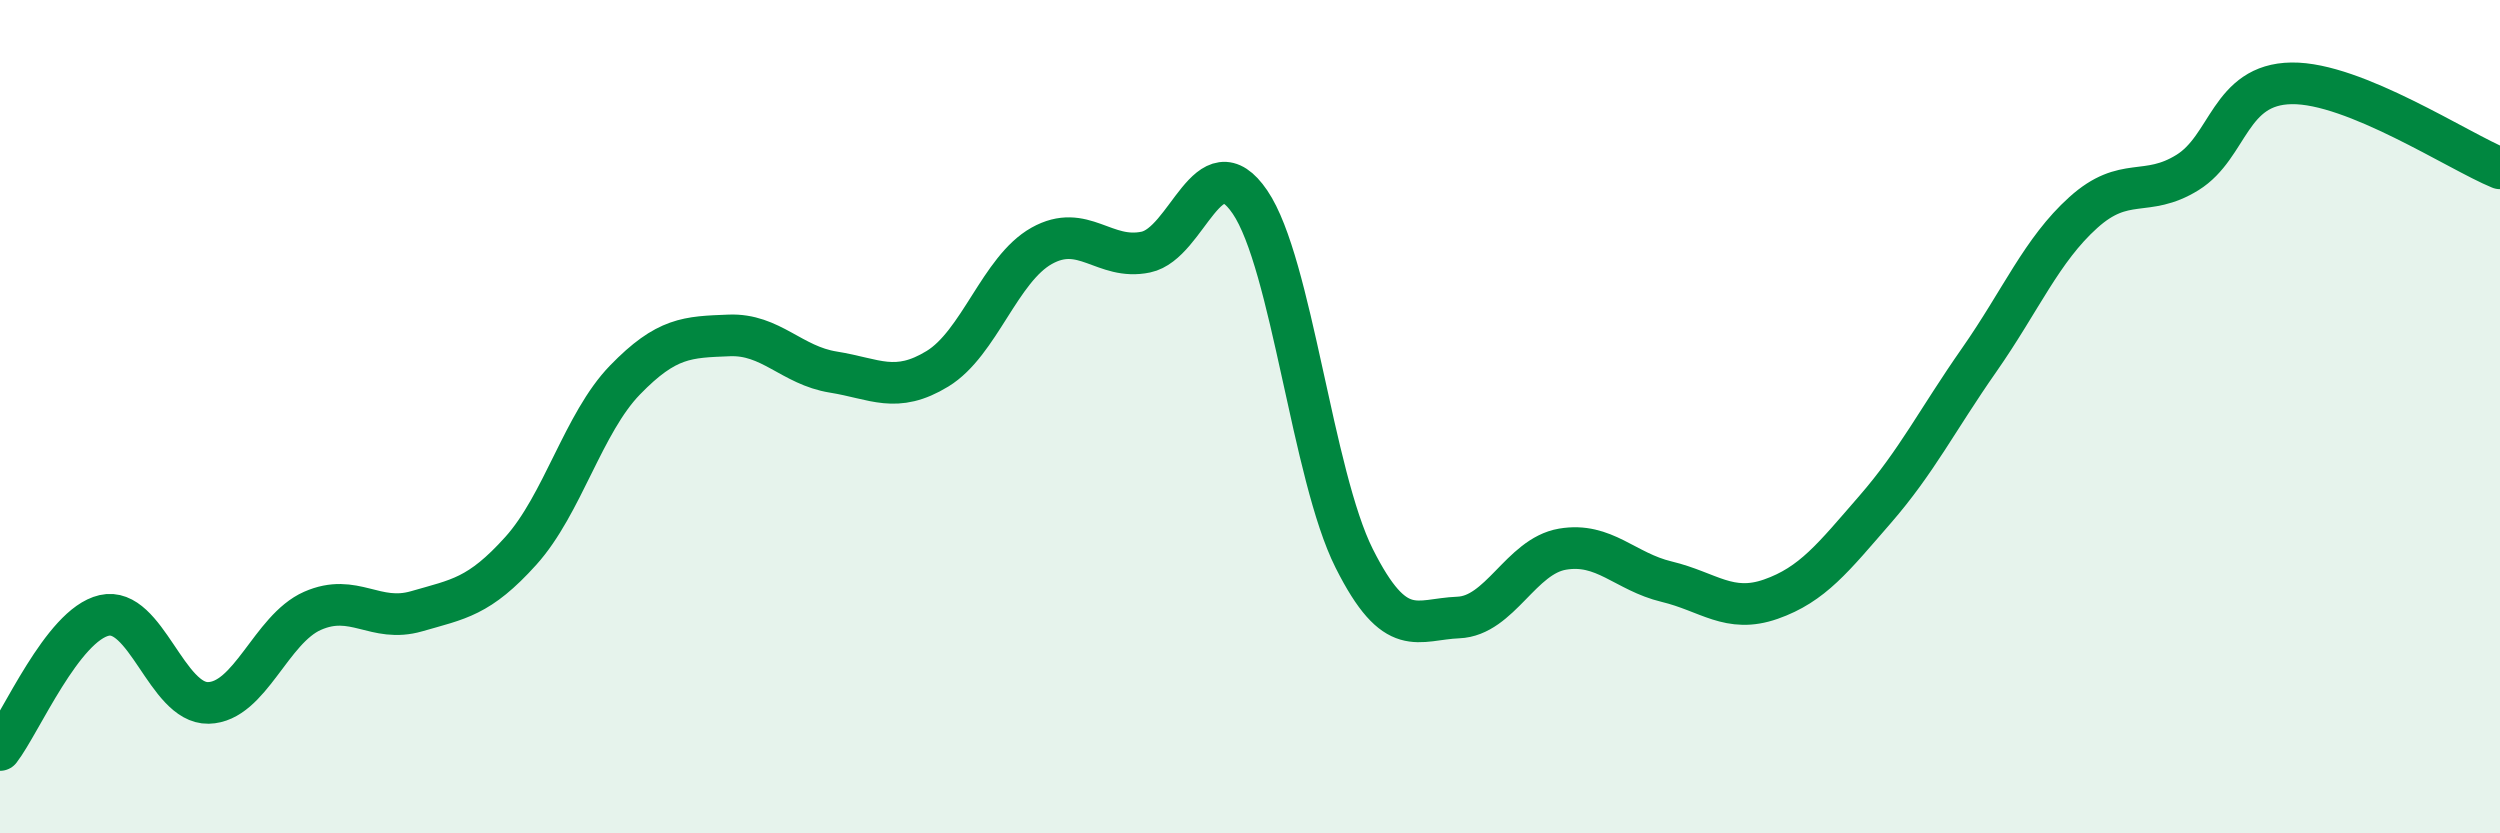 
    <svg width="60" height="20" viewBox="0 0 60 20" xmlns="http://www.w3.org/2000/svg">
      <path
        d="M 0,18 C 0.5,17.35 1.5,15 2.5,14.77 C 3.5,14.54 4,16.89 5,16.87 C 6,16.85 6.5,15.1 7.5,14.66 C 8.5,14.22 9,14.96 10,14.67 C 11,14.38 11.5,14.33 12.5,13.22 C 13.5,12.11 14,10.15 15,9.12 C 16,8.09 16.5,8.09 17.5,8.05 C 18.5,8.01 19,8.77 20,8.93 C 21,9.09 21.5,9.46 22.5,8.85 C 23.5,8.24 24,6.46 25,5.9 C 26,5.34 26.5,6.26 27.5,6.05 C 28.5,5.84 29,3.38 30,4.85 C 31,6.32 31.5,11.41 32.5,13.4 C 33.5,15.39 34,14.86 35,14.82 C 36,14.78 36.5,13.35 37.5,13.18 C 38.5,13.01 39,13.72 40,13.96 C 41,14.2 41.5,14.73 42.5,14.38 C 43.5,14.03 44,13.38 45,12.23 C 46,11.08 46.5,10.07 47.5,8.64 C 48.5,7.21 49,6 50,5.1 C 51,4.2 51.5,4.76 52.5,4.14 C 53.5,3.52 53.5,2.02 55,2 C 56.5,1.98 59,3.63 60,4.04L60 20L0 20Z"
        fill="#008740"
        opacity="0.1"
        stroke-linecap="round"
        stroke-linejoin="round"
      />
      <path
        d="M 0,18 C 0.5,17.35 1.5,15 2.5,14.77 C 3.5,14.54 4,16.89 5,16.87 C 6,16.85 6.5,15.1 7.5,14.66 C 8.5,14.22 9,14.96 10,14.67 C 11,14.38 11.5,14.33 12.5,13.22 C 13.5,12.11 14,10.15 15,9.12 C 16,8.09 16.5,8.09 17.5,8.05 C 18.5,8.01 19,8.77 20,8.93 C 21,9.09 21.5,9.46 22.5,8.85 C 23.5,8.24 24,6.46 25,5.9 C 26,5.34 26.5,6.26 27.5,6.05 C 28.5,5.84 29,3.38 30,4.85 C 31,6.32 31.5,11.41 32.5,13.4 C 33.5,15.39 34,14.86 35,14.82 C 36,14.78 36.5,13.35 37.5,13.18 C 38.5,13.01 39,13.72 40,13.96 C 41,14.2 41.5,14.73 42.5,14.38 C 43.5,14.03 44,13.38 45,12.23 C 46,11.08 46.5,10.07 47.5,8.64 C 48.5,7.21 49,6 50,5.1 C 51,4.2 51.5,4.76 52.5,4.14 C 53.5,3.52 53.5,2.02 55,2 C 56.5,1.98 59,3.63 60,4.04"
        stroke="#008740"
        stroke-width="1"
        fill="none"
        stroke-linecap="round"
        stroke-linejoin="round"
      />
    </svg>
  